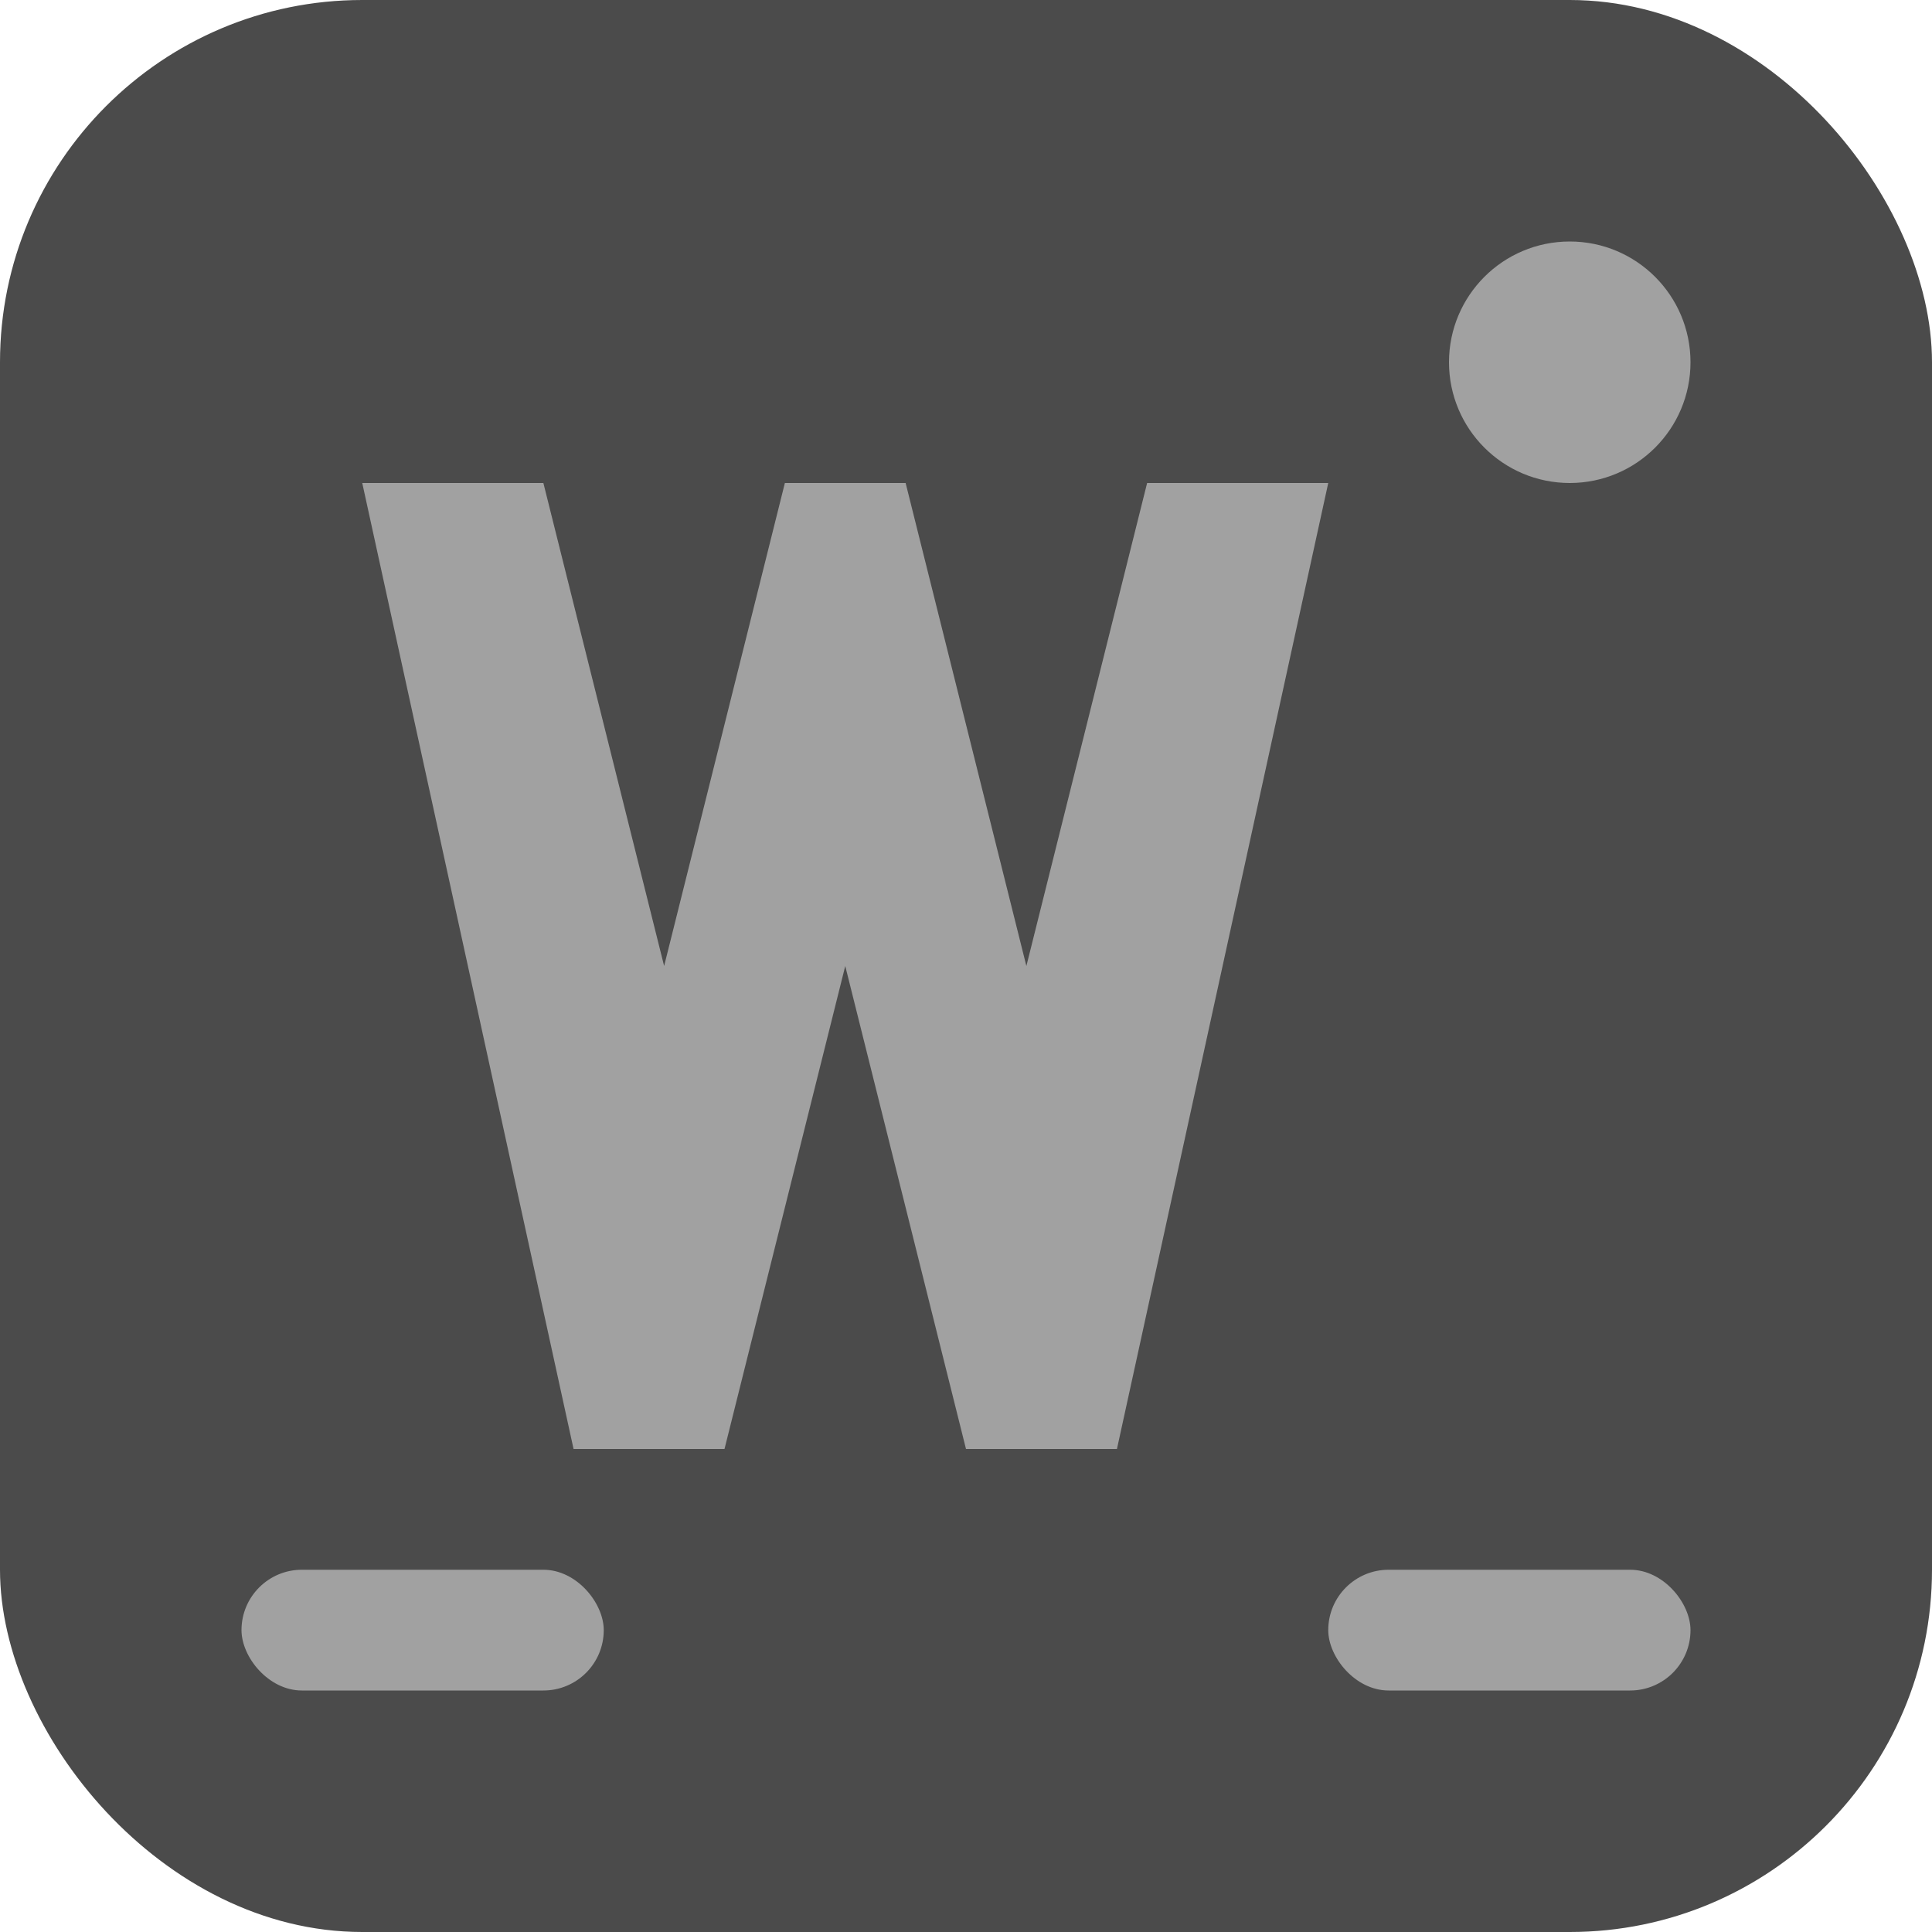 <svg xmlns="http://www.w3.org/2000/svg" viewBox="0 0 32 32" width="32" height="32">
  <rect width="32" height="32" fill="#4B4B4B" rx="6"/>
  <g fill="#A1A1A1">
    <!-- Abstract W letterform with geometric elements -->
    <path d="M6 8h3l2 8 2-8h2l2 8 2-8h3l-3.5 16h-2.5l-2-8-2 8h-2.5z"/>
    <!-- Small geometric accent elements -->
    <rect x="4" y="26" width="6" height="2" rx="1"/>
    <rect x="22" y="26" width="6" height="2" rx="1"/>
    <circle cx="26" cy="6" r="2"/>
  </g>
</svg>
